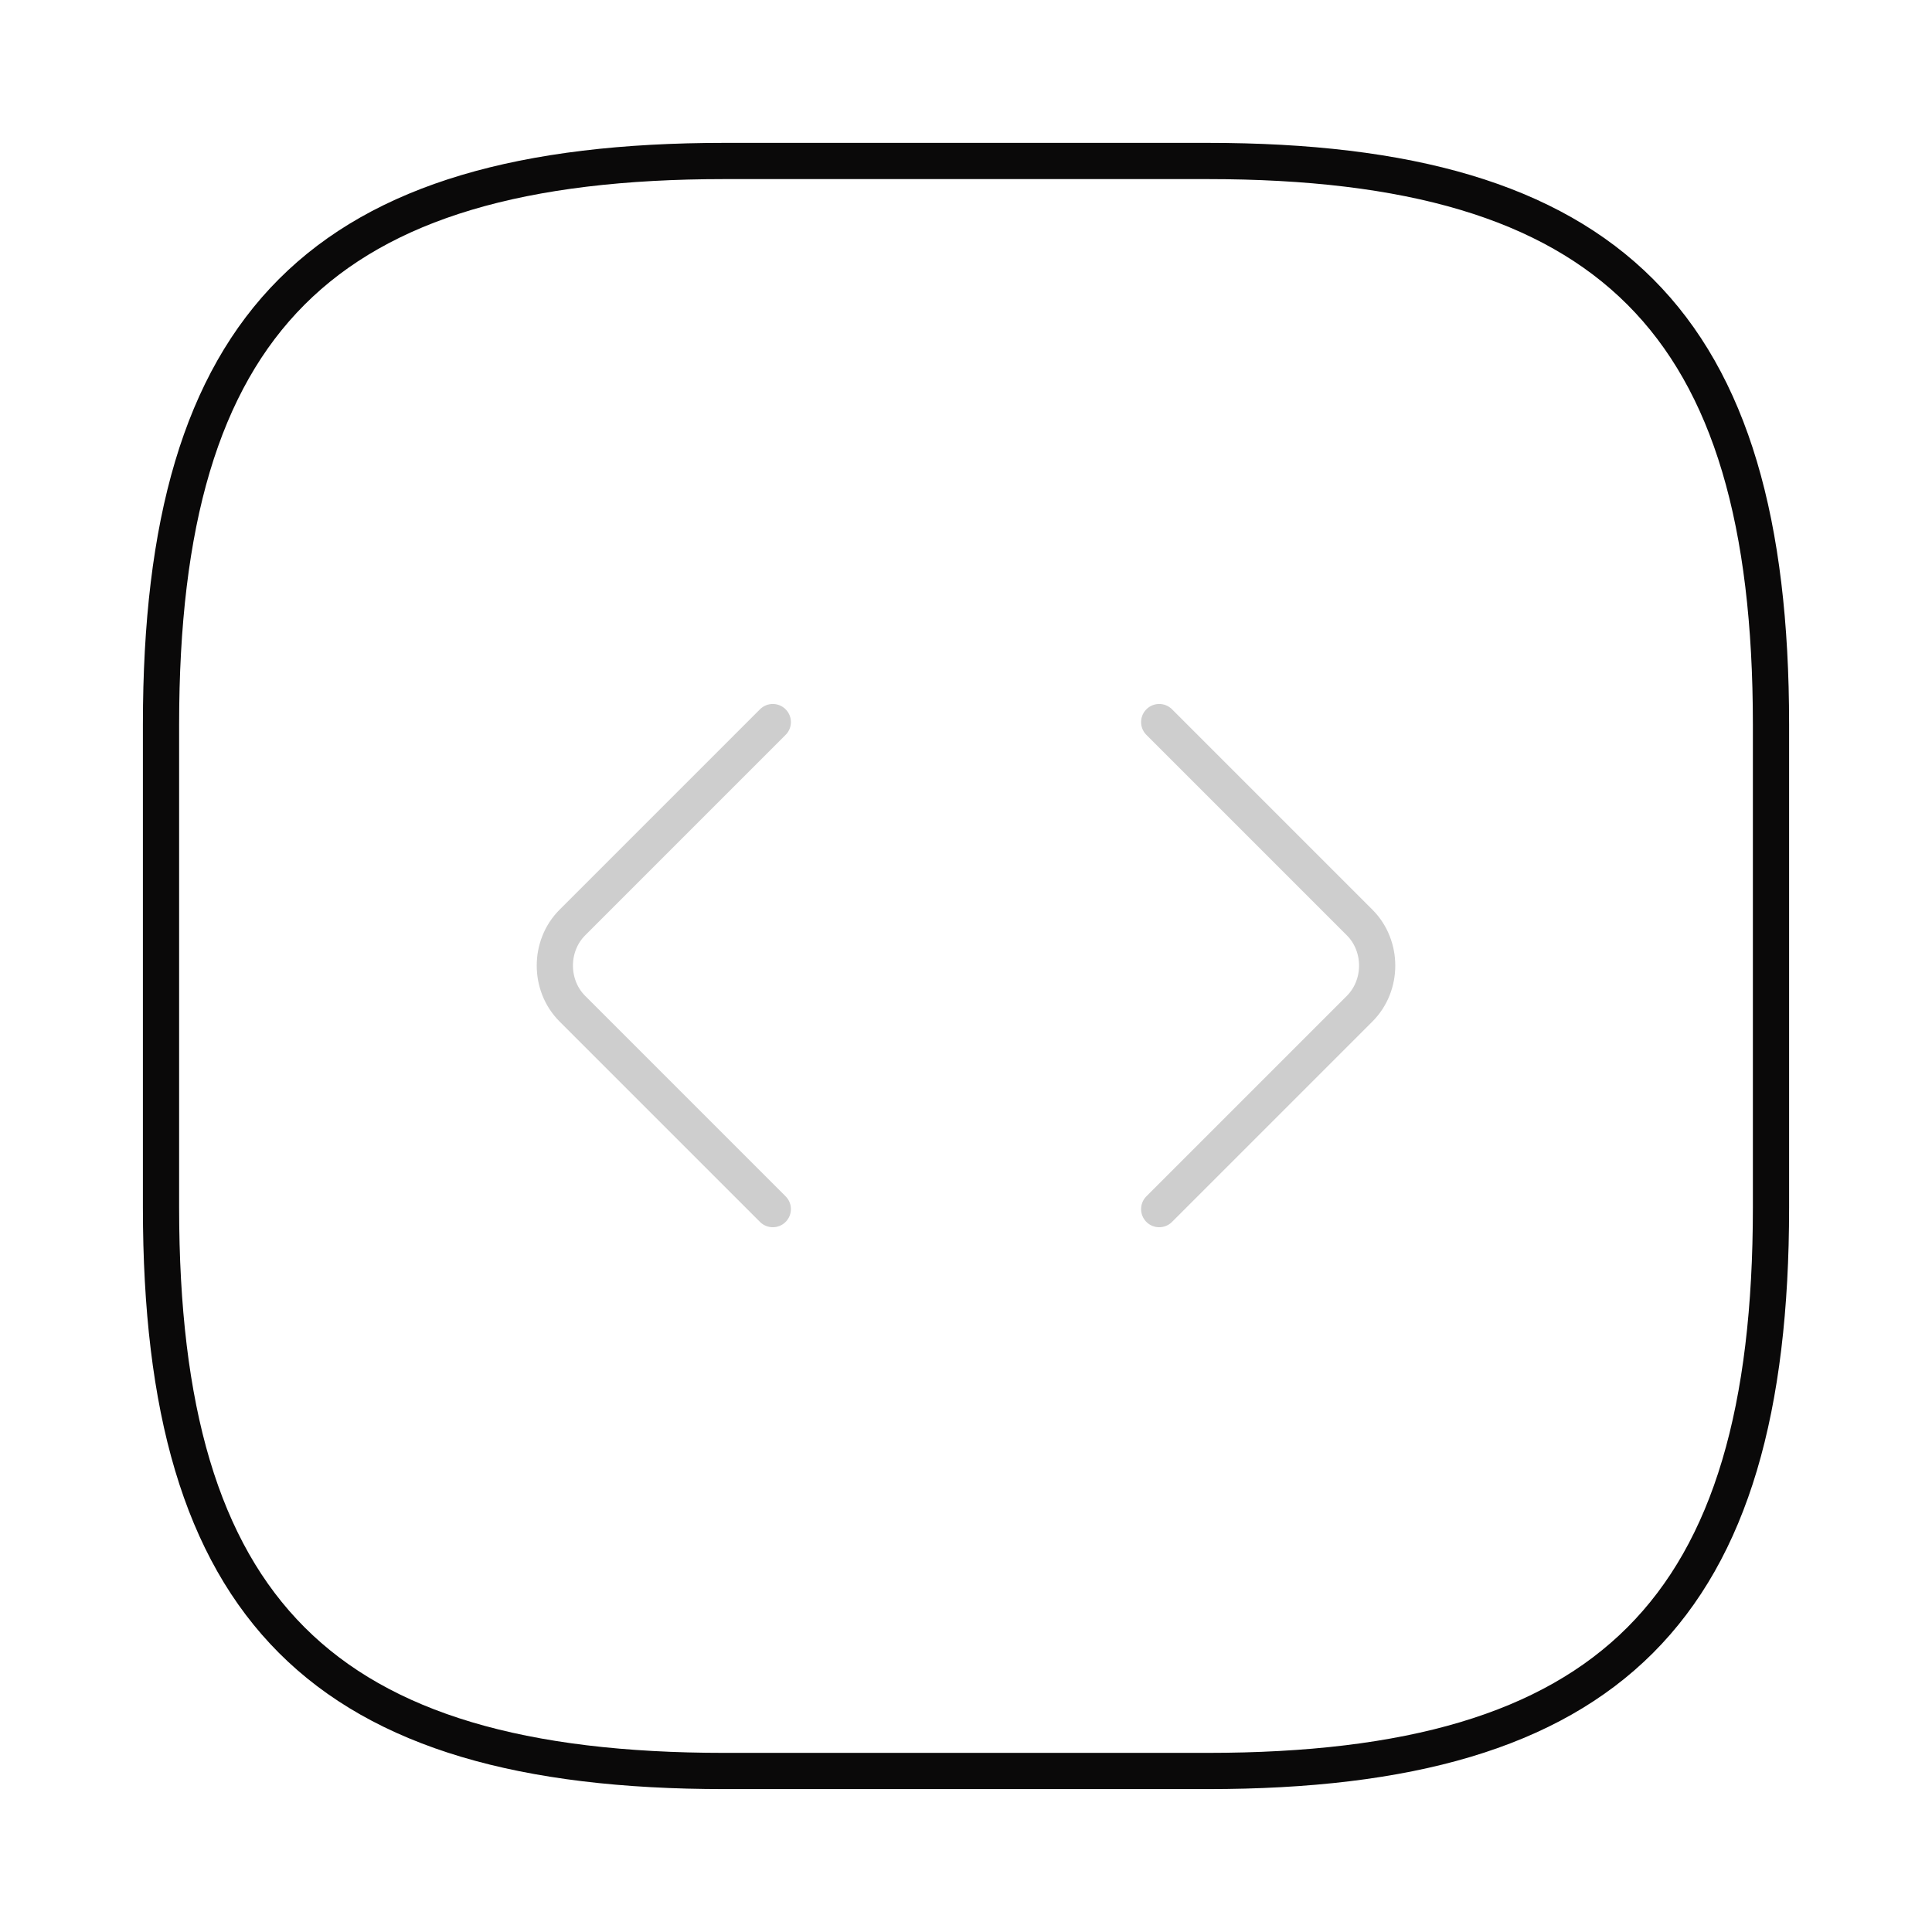 <?xml version="1.0" encoding="UTF-8"?> <svg xmlns="http://www.w3.org/2000/svg" width="80" height="80" viewBox="0 0 80 80" fill="none"><path d="M30 73.333H50C66.667 73.333 73.333 66.666 73.333 49.999V29.999C73.333 13.333 66.667 6.666 50 6.666H30C13.333 6.666 6.667 13.333 6.667 29.999V49.999C6.667 66.666 13.333 73.333 30 73.333Z" stroke="#0A0909" stroke-width="1.5" stroke-linecap="round" stroke-linejoin="round"></path><path d="M32 29.9L23.7 38.2C22.733 39.167 22.733 40.8 23.7 41.767L32 50.067" stroke="#CECECE" stroke-width="1.5" stroke-miterlimit="10" stroke-linecap="round" stroke-linejoin="round"></path><path d="M48 29.9L56.3 38.2C57.267 39.167 57.267 40.8 56.3 41.767L48 50.067" stroke="#CECECE" stroke-width="1.5" stroke-miterlimit="10" stroke-linecap="round" stroke-linejoin="round"></path></svg> 